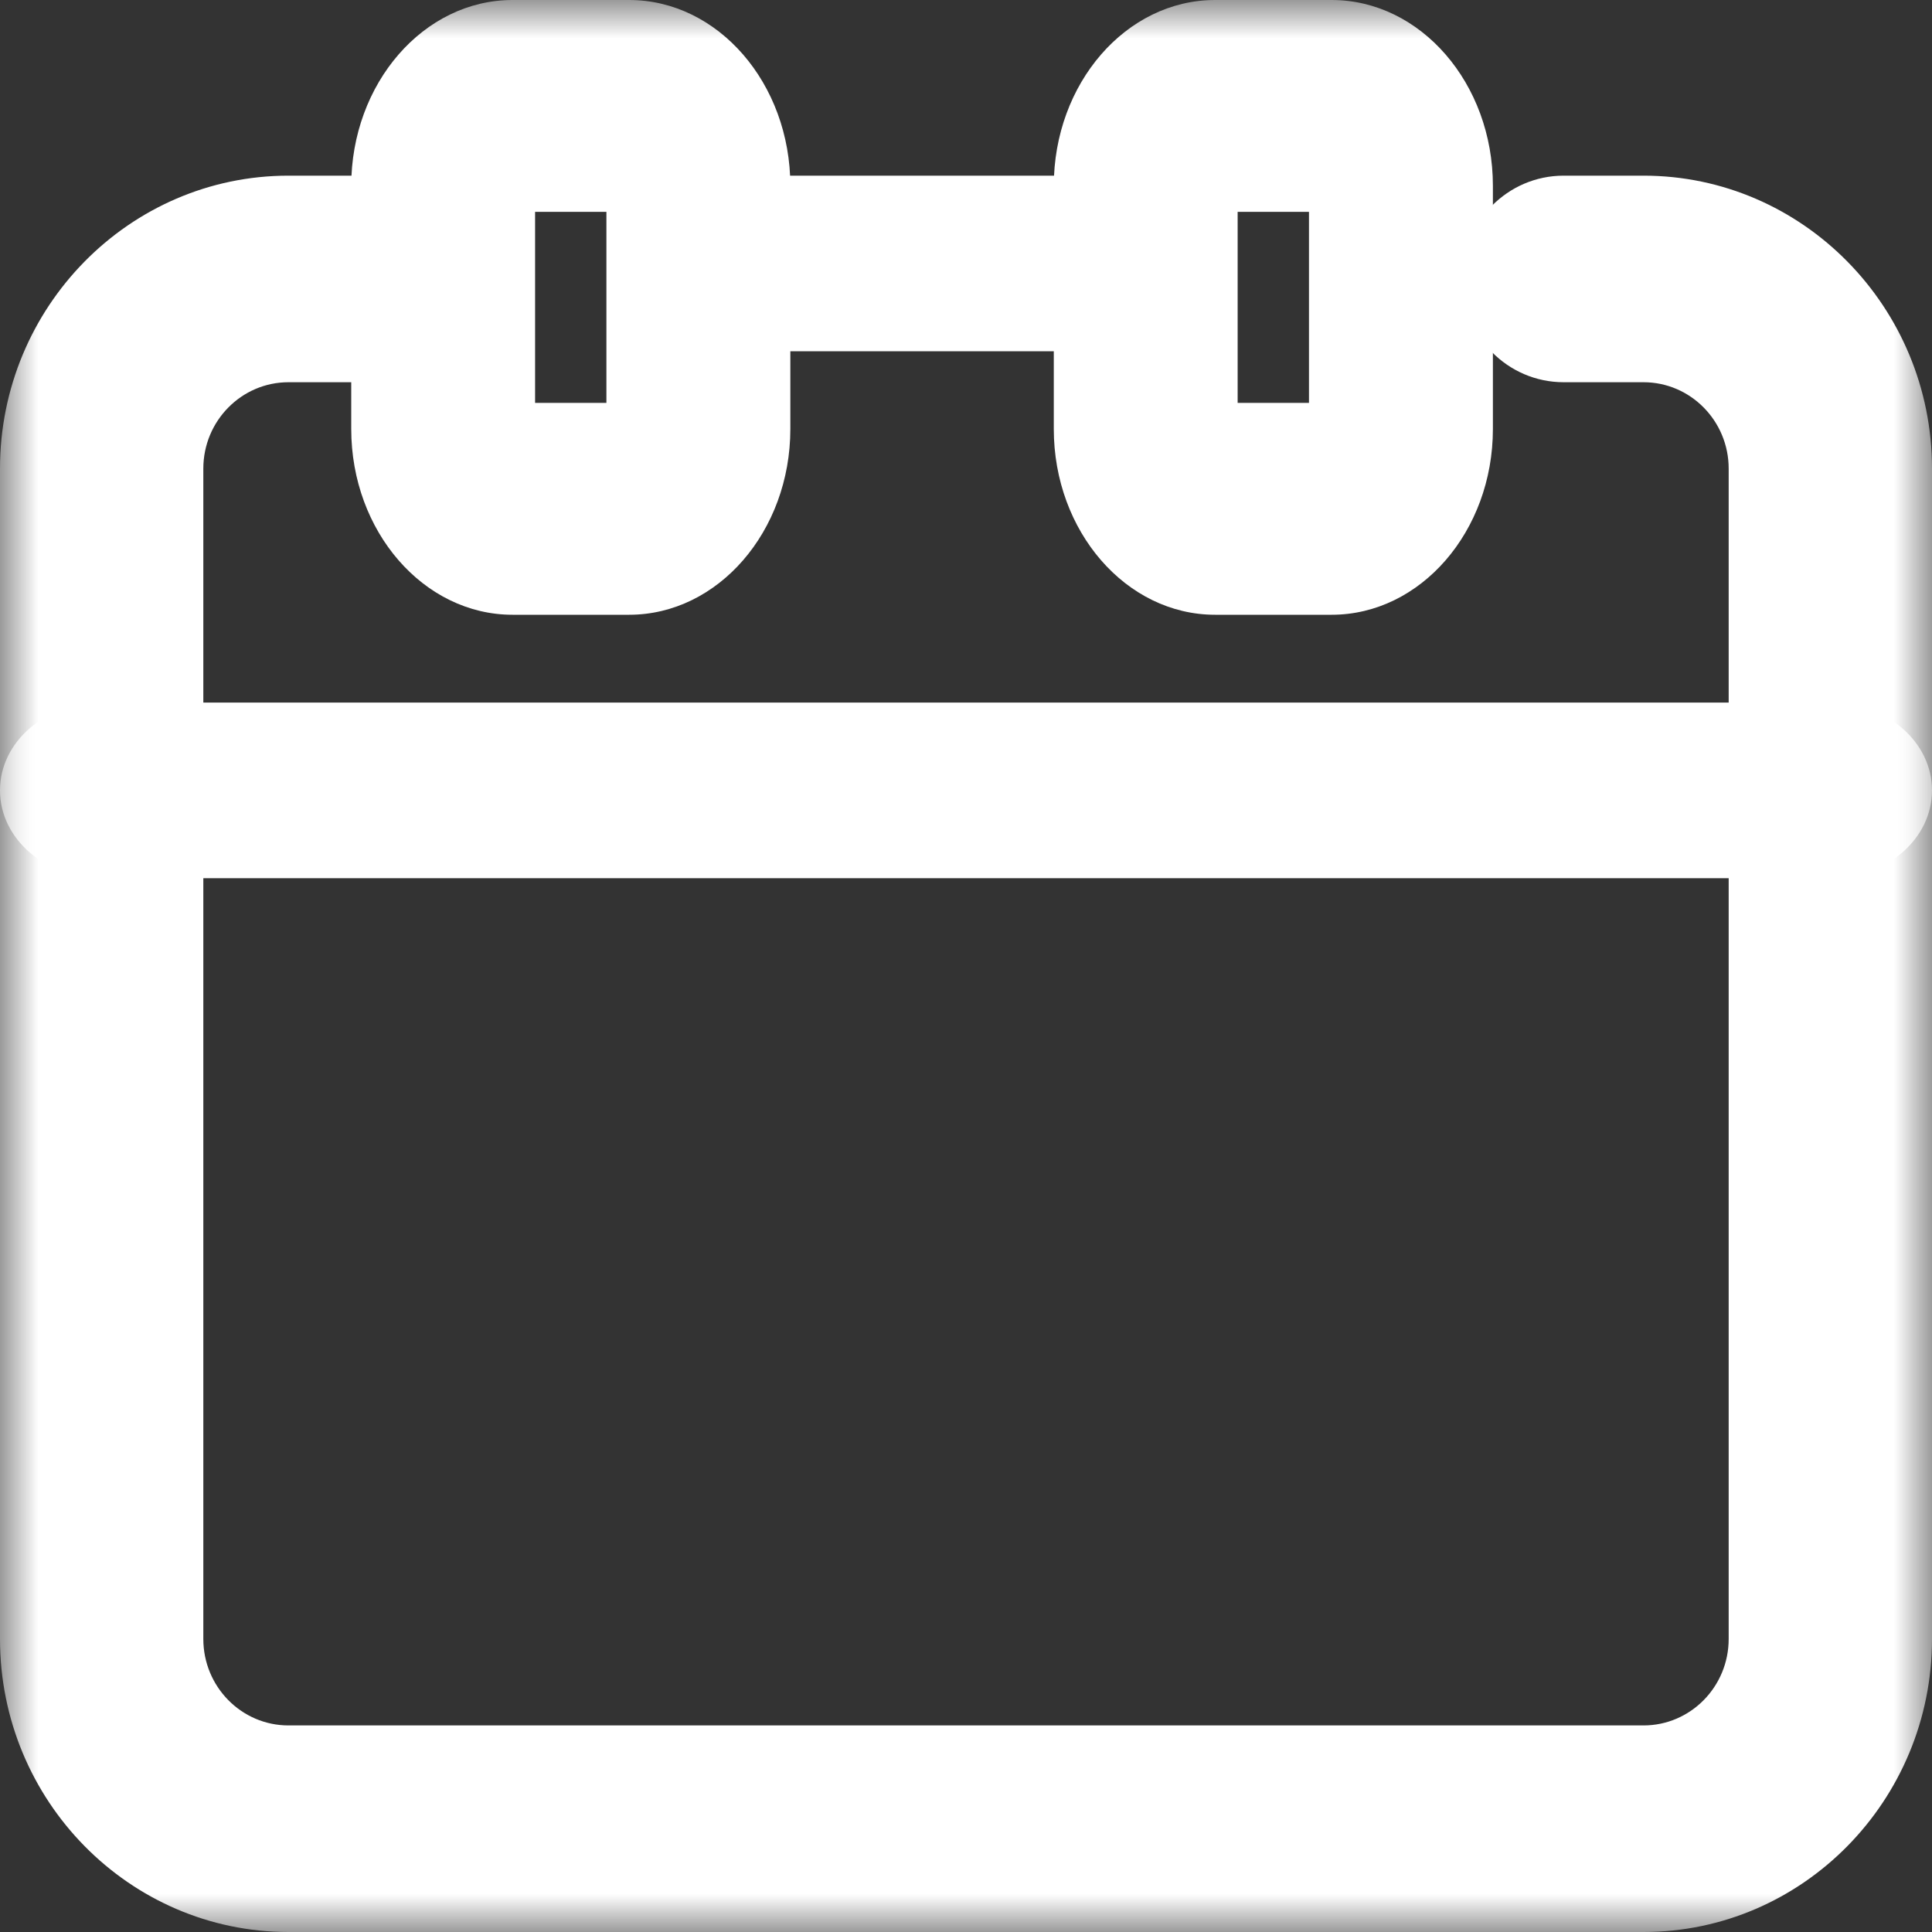 <?xml version="1.0" encoding="UTF-8"?>
<svg width="25px" height="25px" viewBox="0 0 25 25" version="1.1" xmlns="http://www.w3.org/2000/svg" xmlns:xlink="http://www.w3.org/1999/xlink">
    <rect x="0" y="0" width="25" height="25" fill="#333333" stroke="none"/>
    <!-- Generator: Sketch 58 (84663) - https://sketch.com -->
    <title>Group 8</title>
    <desc>Created with Sketch.</desc>
    <defs>
        <polygon id="path-1" points="0 25 25 25 25 0 0 0"></polygon>
    </defs>
    <g id="Livraison" stroke="none" stroke-width="1" fill="none" fill-rule="evenodd">
        <g id="03-Dataroom--D--Les-données-des-bourses---general" transform="translate(-127, -802)">
            <g id="CTA" transform="translate(0, 754)">
                <g id="Bouton-tout-voir-Copy-4" transform="translate(100, 41)">
                    <g id="Group-8" transform="translate(27, 7)">
                        <path d="M14.631,4.545 L9.233,4.545 C8.527,4.545 7.955,4.037 7.955,3.409 C7.955,2.781 8.527,2.273 9.233,2.273 L14.631,2.273 C15.338,2.273 15.909,2.781 15.909,3.409 C15.909,4.037 15.338,4.545 14.631,4.545" id="Fill-1" fill="#FFFFFF"></path>
                        <mask id="mask-2" fill="white">
                            <use xlink:href="#path-1"></use>
                        </mask>
                        <g id="Clip-4"></g>
                        <path d="M6.924,5.213 L7.847,5.213 L7.847,2.741 L6.924,2.741 L6.924,5.213 Z M8.141,7.955 L6.632,7.955 C5.482,7.955 4.545,6.876 4.545,5.551 L4.545,2.405 C4.545,1.079 5.482,0 6.632,0 L8.141,0 C9.291,0 10.227,1.079 10.227,2.405 L10.227,5.551 C10.227,6.876 9.291,7.955 8.141,7.955 L8.141,7.955 Z" id="Fill-3" fill="#FFFFFF" mask="url(#mask-2)"></path>
                        <path d="M16.015,5.213 L16.938,5.213 L16.938,2.741 L16.015,2.741 L16.015,5.213 Z M17.232,7.955 L15.723,7.955 C14.572,7.955 13.636,6.876 13.636,5.551 L13.636,2.405 C13.636,1.079 14.572,0 15.723,0 L17.232,0 C18.382,0 19.318,1.079 19.318,2.405 L19.318,5.551 C19.318,6.876 18.382,7.955 17.232,7.955 L17.232,7.955 Z" id="Fill-5" fill="#FFFFFF" mask="url(#mask-2)"></path>
                        <path d="M23.684,11.364 L1.316,11.364 C0.588,11.364 0,10.856 0,10.227 C0,9.599 0.588,9.091 1.316,9.091 L23.684,9.091 C24.412,9.091 25,9.599 25,10.227 C25,10.856 24.412,11.364 23.684,11.364" id="Fill-6" fill="#FFFFFF" mask="url(#mask-2)"></path>
                        <path d="M21.267,25 L3.733,25 C1.674,25 0,23.3 0,21.208 L0,6.064 C0,3.974 1.674,2.273 3.733,2.273 L4.743,2.273 C5.471,2.273 6.059,2.87 6.059,3.609 C6.059,4.348 5.471,4.946 4.743,4.946 L3.733,4.946 C3.125,4.946 2.631,5.447 2.631,6.064 L2.631,21.208 C2.631,21.826 3.125,22.327 3.733,22.327 L21.267,22.327 C21.875,22.327 22.369,21.826 22.369,21.208 L22.369,6.064 C22.369,5.447 21.875,4.946 21.267,4.946 L20.234,4.946 C19.507,4.946 18.919,4.348 18.919,3.609 C18.919,2.87 19.507,2.273 20.234,2.273 L21.267,2.273 C23.325,2.273 25,3.974 25,6.064 L25,21.208 C25,23.3 23.325,25 21.267,25" id="Fill-7" fill="#FFFFFF" mask="url(#mask-2)"></path>
                    </g>
                </g>
            </g>
        </g>
    </g>
</svg>